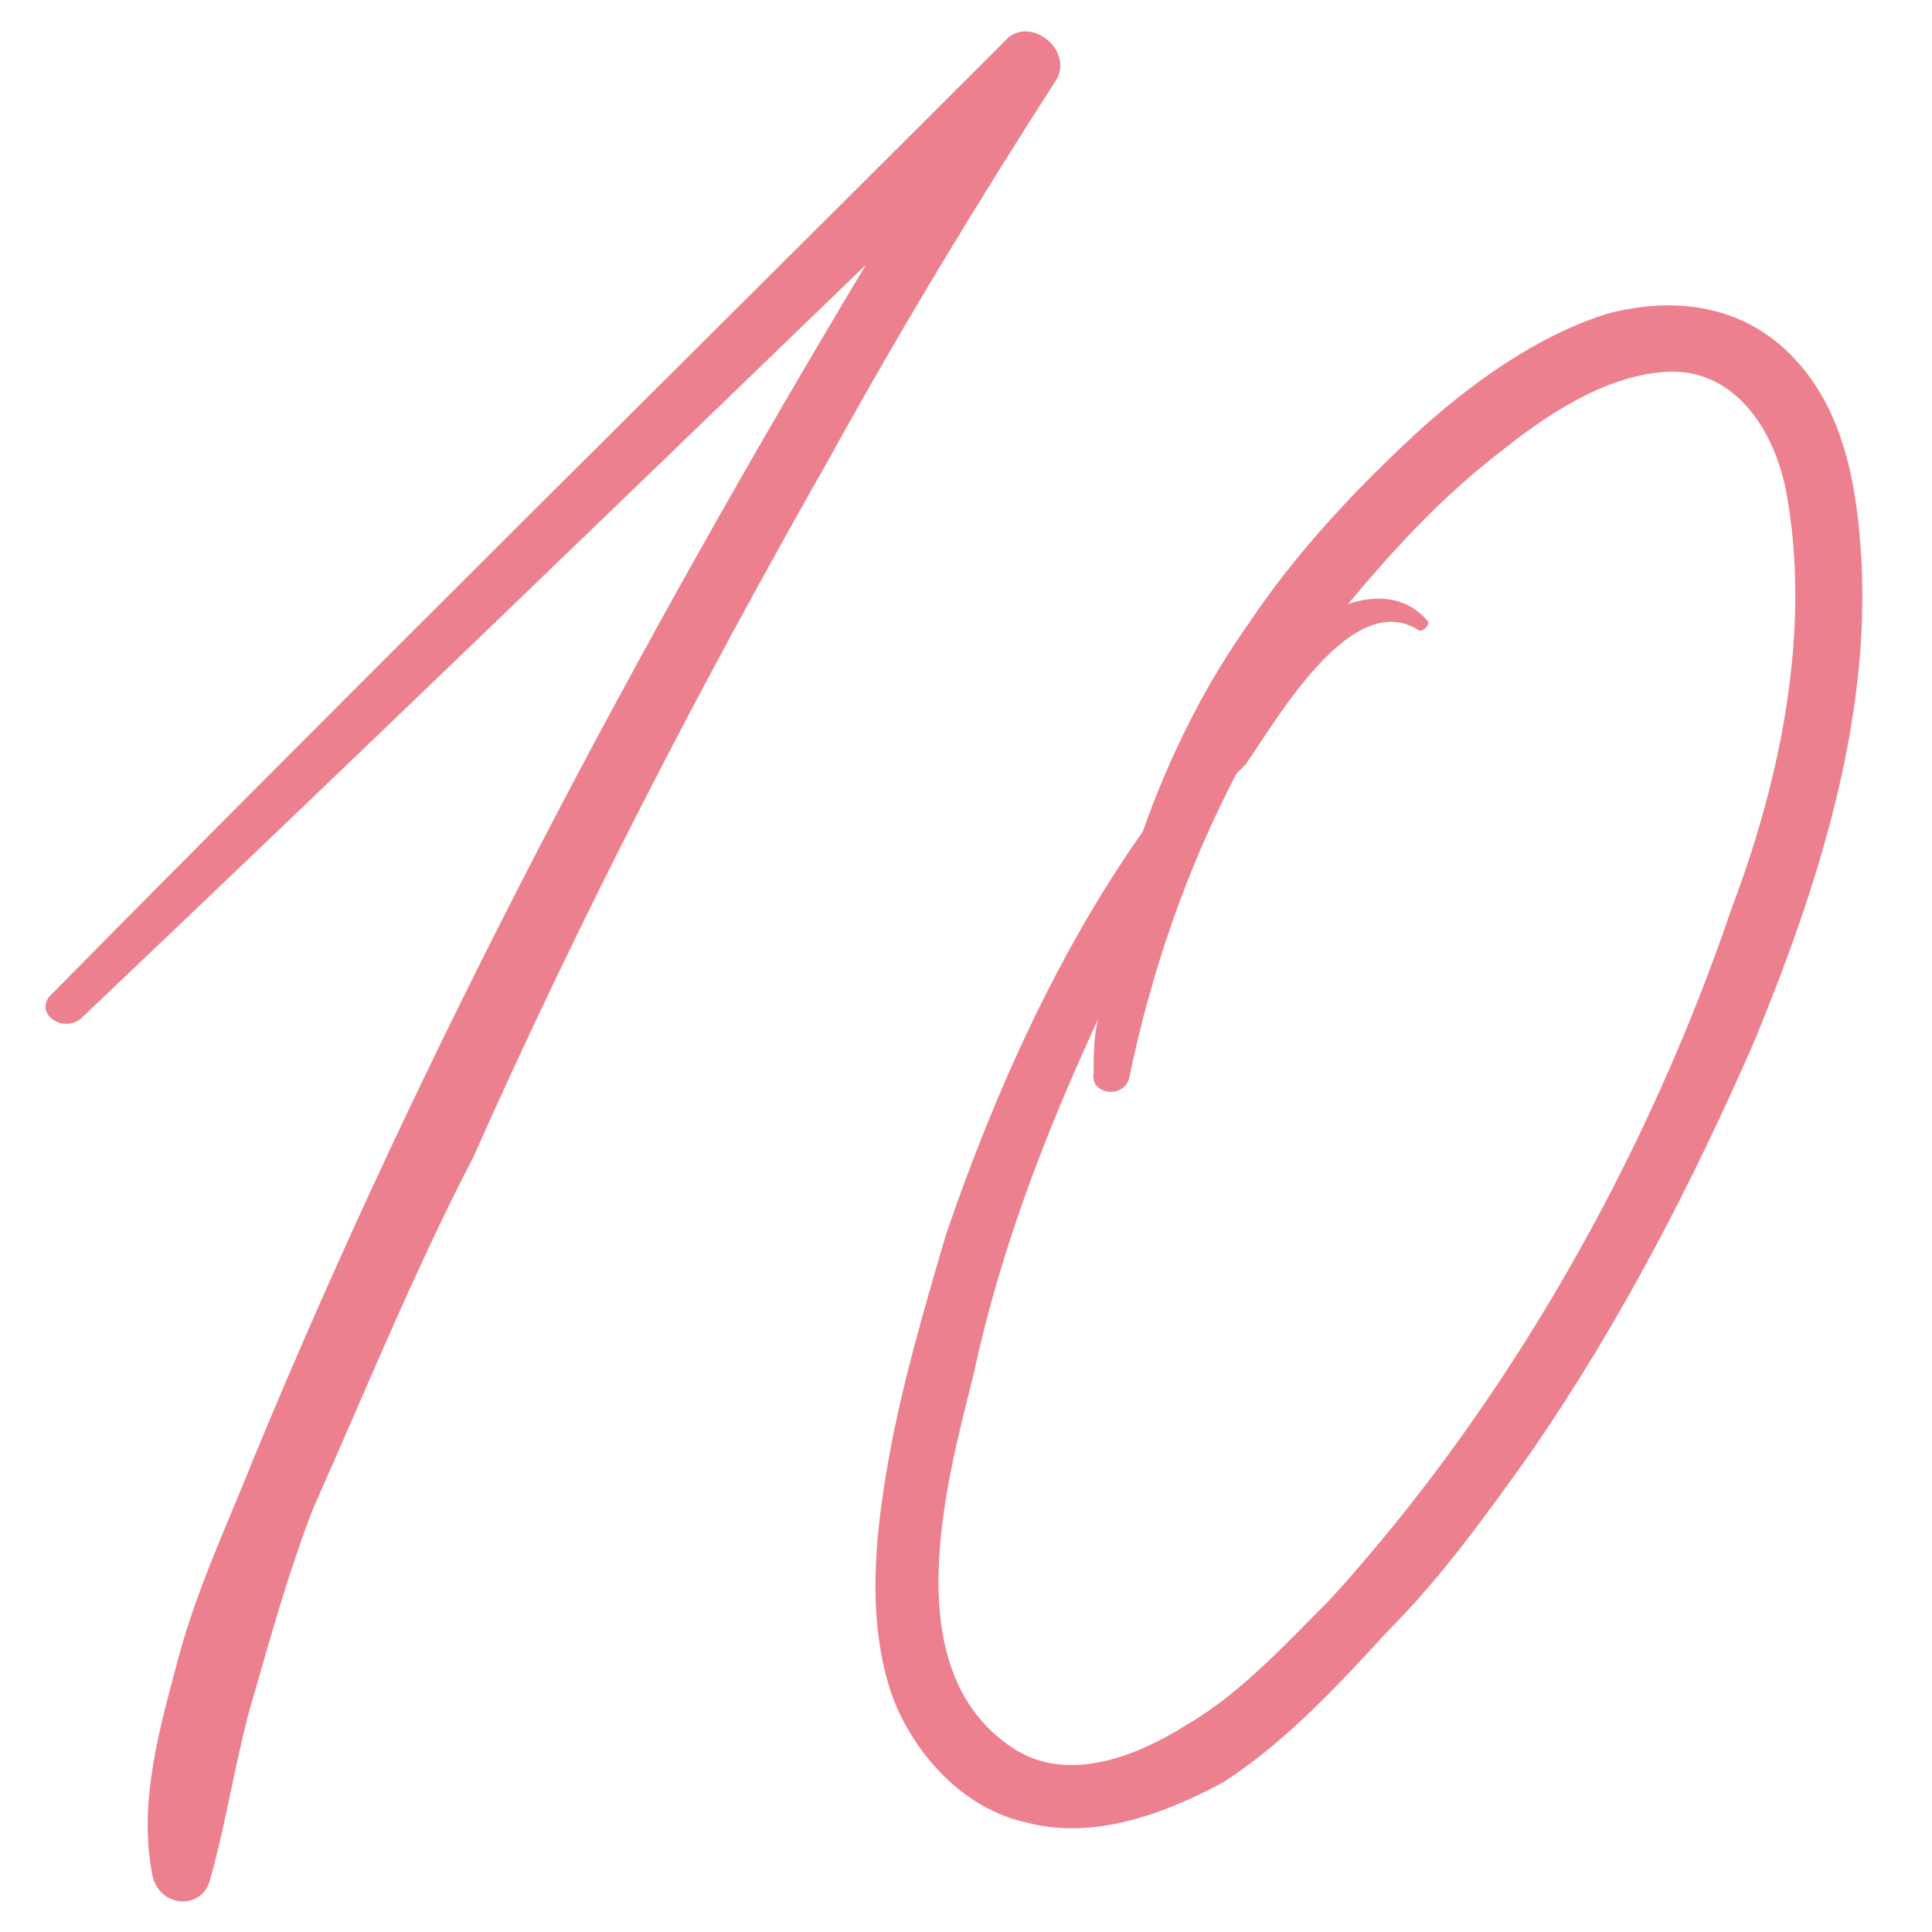 <?xml version="1.0" encoding="UTF-8"?> <svg xmlns="http://www.w3.org/2000/svg" width="29" height="29" viewBox="0 0 29 29" fill="none"><path d="M15.075 0.624C15.41 0.222 16.08 0.691 15.879 1.16C14.673 3.036 13.534 4.912 12.462 6.855C10.519 10.272 8.71 13.756 7.102 17.374C6.231 19.049 5.494 20.858 4.69 22.667C4.355 23.538 4.087 24.476 3.819 25.414C3.551 26.285 3.417 27.29 3.149 28.228C3.015 28.697 2.345 28.63 2.278 28.094C2.077 27.022 2.412 25.883 2.68 24.878C2.948 23.873 3.417 22.868 3.819 21.863C6.365 15.699 9.581 9.669 12.998 3.974C9.112 7.726 5.159 11.545 1.206 15.297C0.938 15.498 0.536 15.23 0.737 14.962C5.494 10.138 10.318 5.381 15.075 0.624ZM27.94 8.396C28.074 10.875 27.27 13.354 26.332 15.632C25.394 17.776 24.322 19.853 22.982 21.796C22.312 22.734 21.642 23.672 20.838 24.476C20.101 25.28 19.297 26.151 18.359 26.754C17.488 27.223 16.416 27.625 15.411 27.357C14.473 27.156 13.736 26.352 13.401 25.481C12.999 24.342 13.133 23.069 13.334 21.93C13.535 20.791 13.87 19.652 14.205 18.513C14.942 16.369 15.88 14.292 17.153 12.483C17.555 11.344 18.091 10.272 18.761 9.334C19.431 8.329 20.302 7.391 21.24 6.52C22.044 5.783 23.049 5.046 24.121 4.711C25.126 4.443 26.131 4.577 26.868 5.314C27.672 6.118 27.873 7.257 27.94 8.396ZM25.997 13.622C26.734 11.679 27.203 9.401 26.801 7.324C26.6 6.386 25.997 5.515 24.992 5.582C24.054 5.649 23.183 6.252 22.513 6.788C21.642 7.458 20.905 8.262 20.235 9.066C20.637 8.932 21.106 8.932 21.441 9.334C21.441 9.401 21.374 9.468 21.307 9.468C20.302 8.798 19.163 10.808 18.694 11.478C18.694 11.478 18.627 11.545 18.56 11.612C17.823 13.019 17.287 14.56 16.952 16.168C16.885 16.503 16.349 16.436 16.416 16.101C16.416 15.833 16.416 15.565 16.483 15.297C15.679 17.039 15.009 18.781 14.607 20.657C14.205 22.265 13.401 25.146 15.277 26.285C16.081 26.754 17.086 26.352 17.823 25.883C18.627 25.414 19.297 24.677 19.967 24.007C22.647 21.059 24.724 17.374 25.997 13.622Z" fill="#ED808E"></path></svg> 